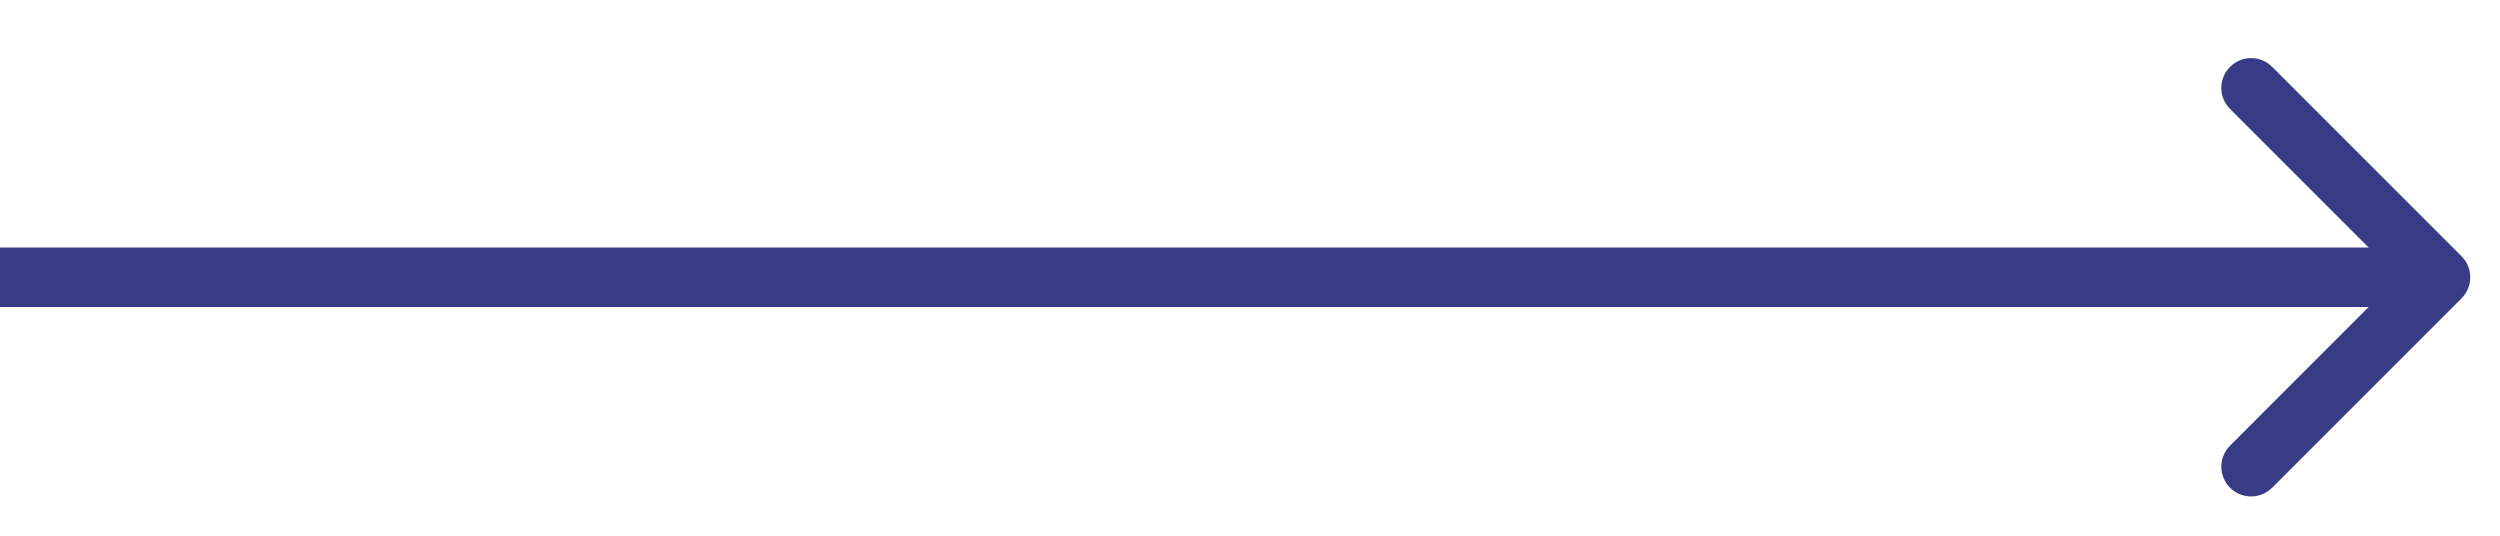 <?xml version="1.0" encoding="UTF-8"?> <svg xmlns="http://www.w3.org/2000/svg" width="42" height="9" viewBox="0 0 42 9" fill="none"> <path d="M41.354 5.012C41.549 4.816 41.549 4.5 41.354 4.305L38.172 1.123C37.976 0.927 37.66 0.927 37.465 1.123C37.269 1.318 37.269 1.635 37.465 1.83L40.293 4.658L37.465 7.487C37.269 7.682 37.269 7.998 37.465 8.194C37.66 8.389 37.976 8.389 38.172 8.194L41.354 5.012ZM0 5.158H41V4.158H0V5.158Z" fill="#383C87"></path> </svg> 
